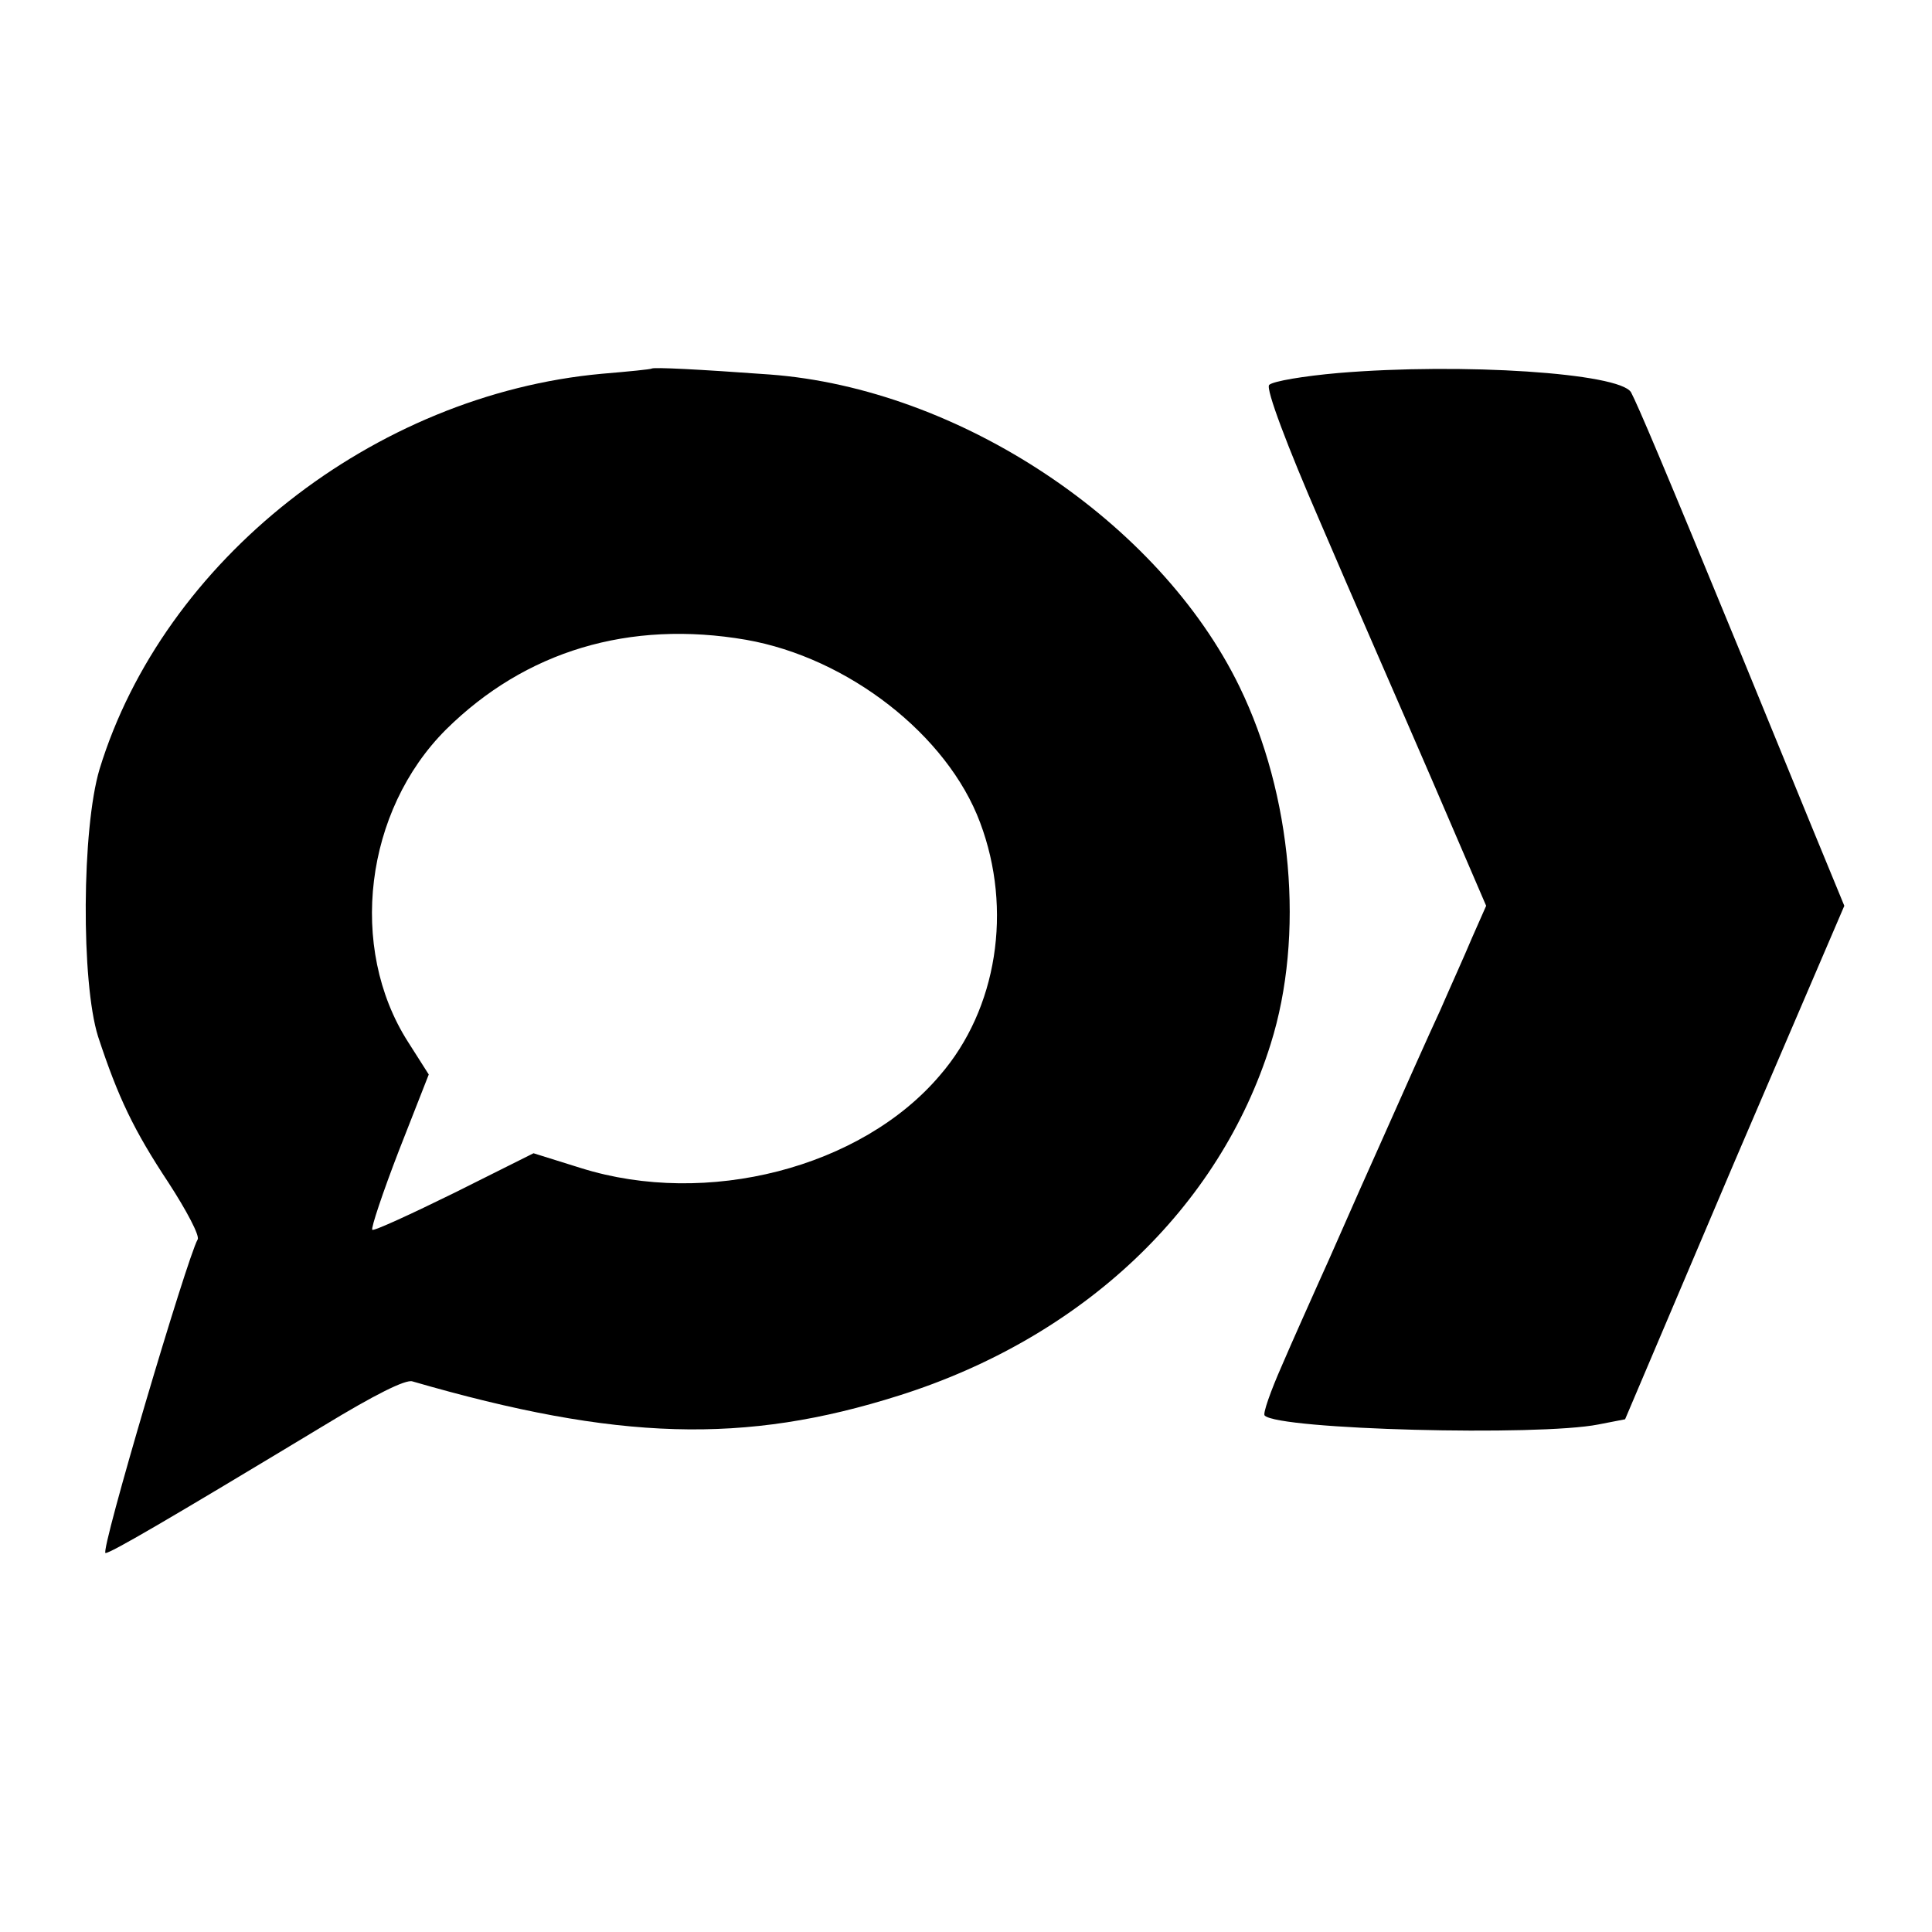 <?xml version="1.0" standalone="no"?>
<!DOCTYPE svg PUBLIC "-//W3C//DTD SVG 20010904//EN"
 "http://www.w3.org/TR/2001/REC-SVG-20010904/DTD/svg10.dtd">
<svg version="1.0" xmlns="http://www.w3.org/2000/svg"
 width="260pt" height="260pt" viewBox="0 0 260 260"
 preserveAspectRatio="xMidYMid meet">
<g transform="translate(0,260) scale(0.1,-0.1)"
fill="#000000" stroke="none">
<path d="M877 2104 c-1 -1 -31 -4 -67 -7 -307 -28 -590 -251 -676 -532 -24
-80 -25 -287 -2 -360 27 -82 48 -126 95 -197 24 -37 42 -71 39 -76 -14 -24
-132 -422 -124 -422 7 0 81 43 293 171 69 42 111 63 120 60 276 -80 447 -85
655 -19 247 78 431 252 500 473 46 146 29 335 -42 481 -108 222 -377 401 -632
420 -96 7 -156 10 -159 8z m127 -365 c137 -24 271 -128 315 -246 44 -117 23
-251 -54 -340 -106 -125 -314 -178 -483 -125 l-64 20 -106 -53 c-59 -29 -109
-52 -111 -50 -2 2 14 50 36 107 l40 102 -28 44 c-81 127 -58 311 51 420 107
106 247 148 404 121z"/>
<path d="M1801 2098 c-46 -4 -88 -11 -93 -16 -5 -5 25 -84 68 -183 41 -96 109
-251 150 -346 l74 -172 -19 -43 c-10 -24 -30 -68 -43 -98 -14 -30 -51 -113
-83 -185 -32 -71 -67 -152 -80 -180 -12 -27 -35 -78 -50 -113 -15 -34 -26 -65
-23 -67 19 -19 368 -28 449 -12 l36 7 147 346 148 345 -42 102 c-23 56 -66
161 -95 232 -109 265 -141 340 -150 357 -15 26 -227 40 -394 26z"/>
</g>
</svg>
